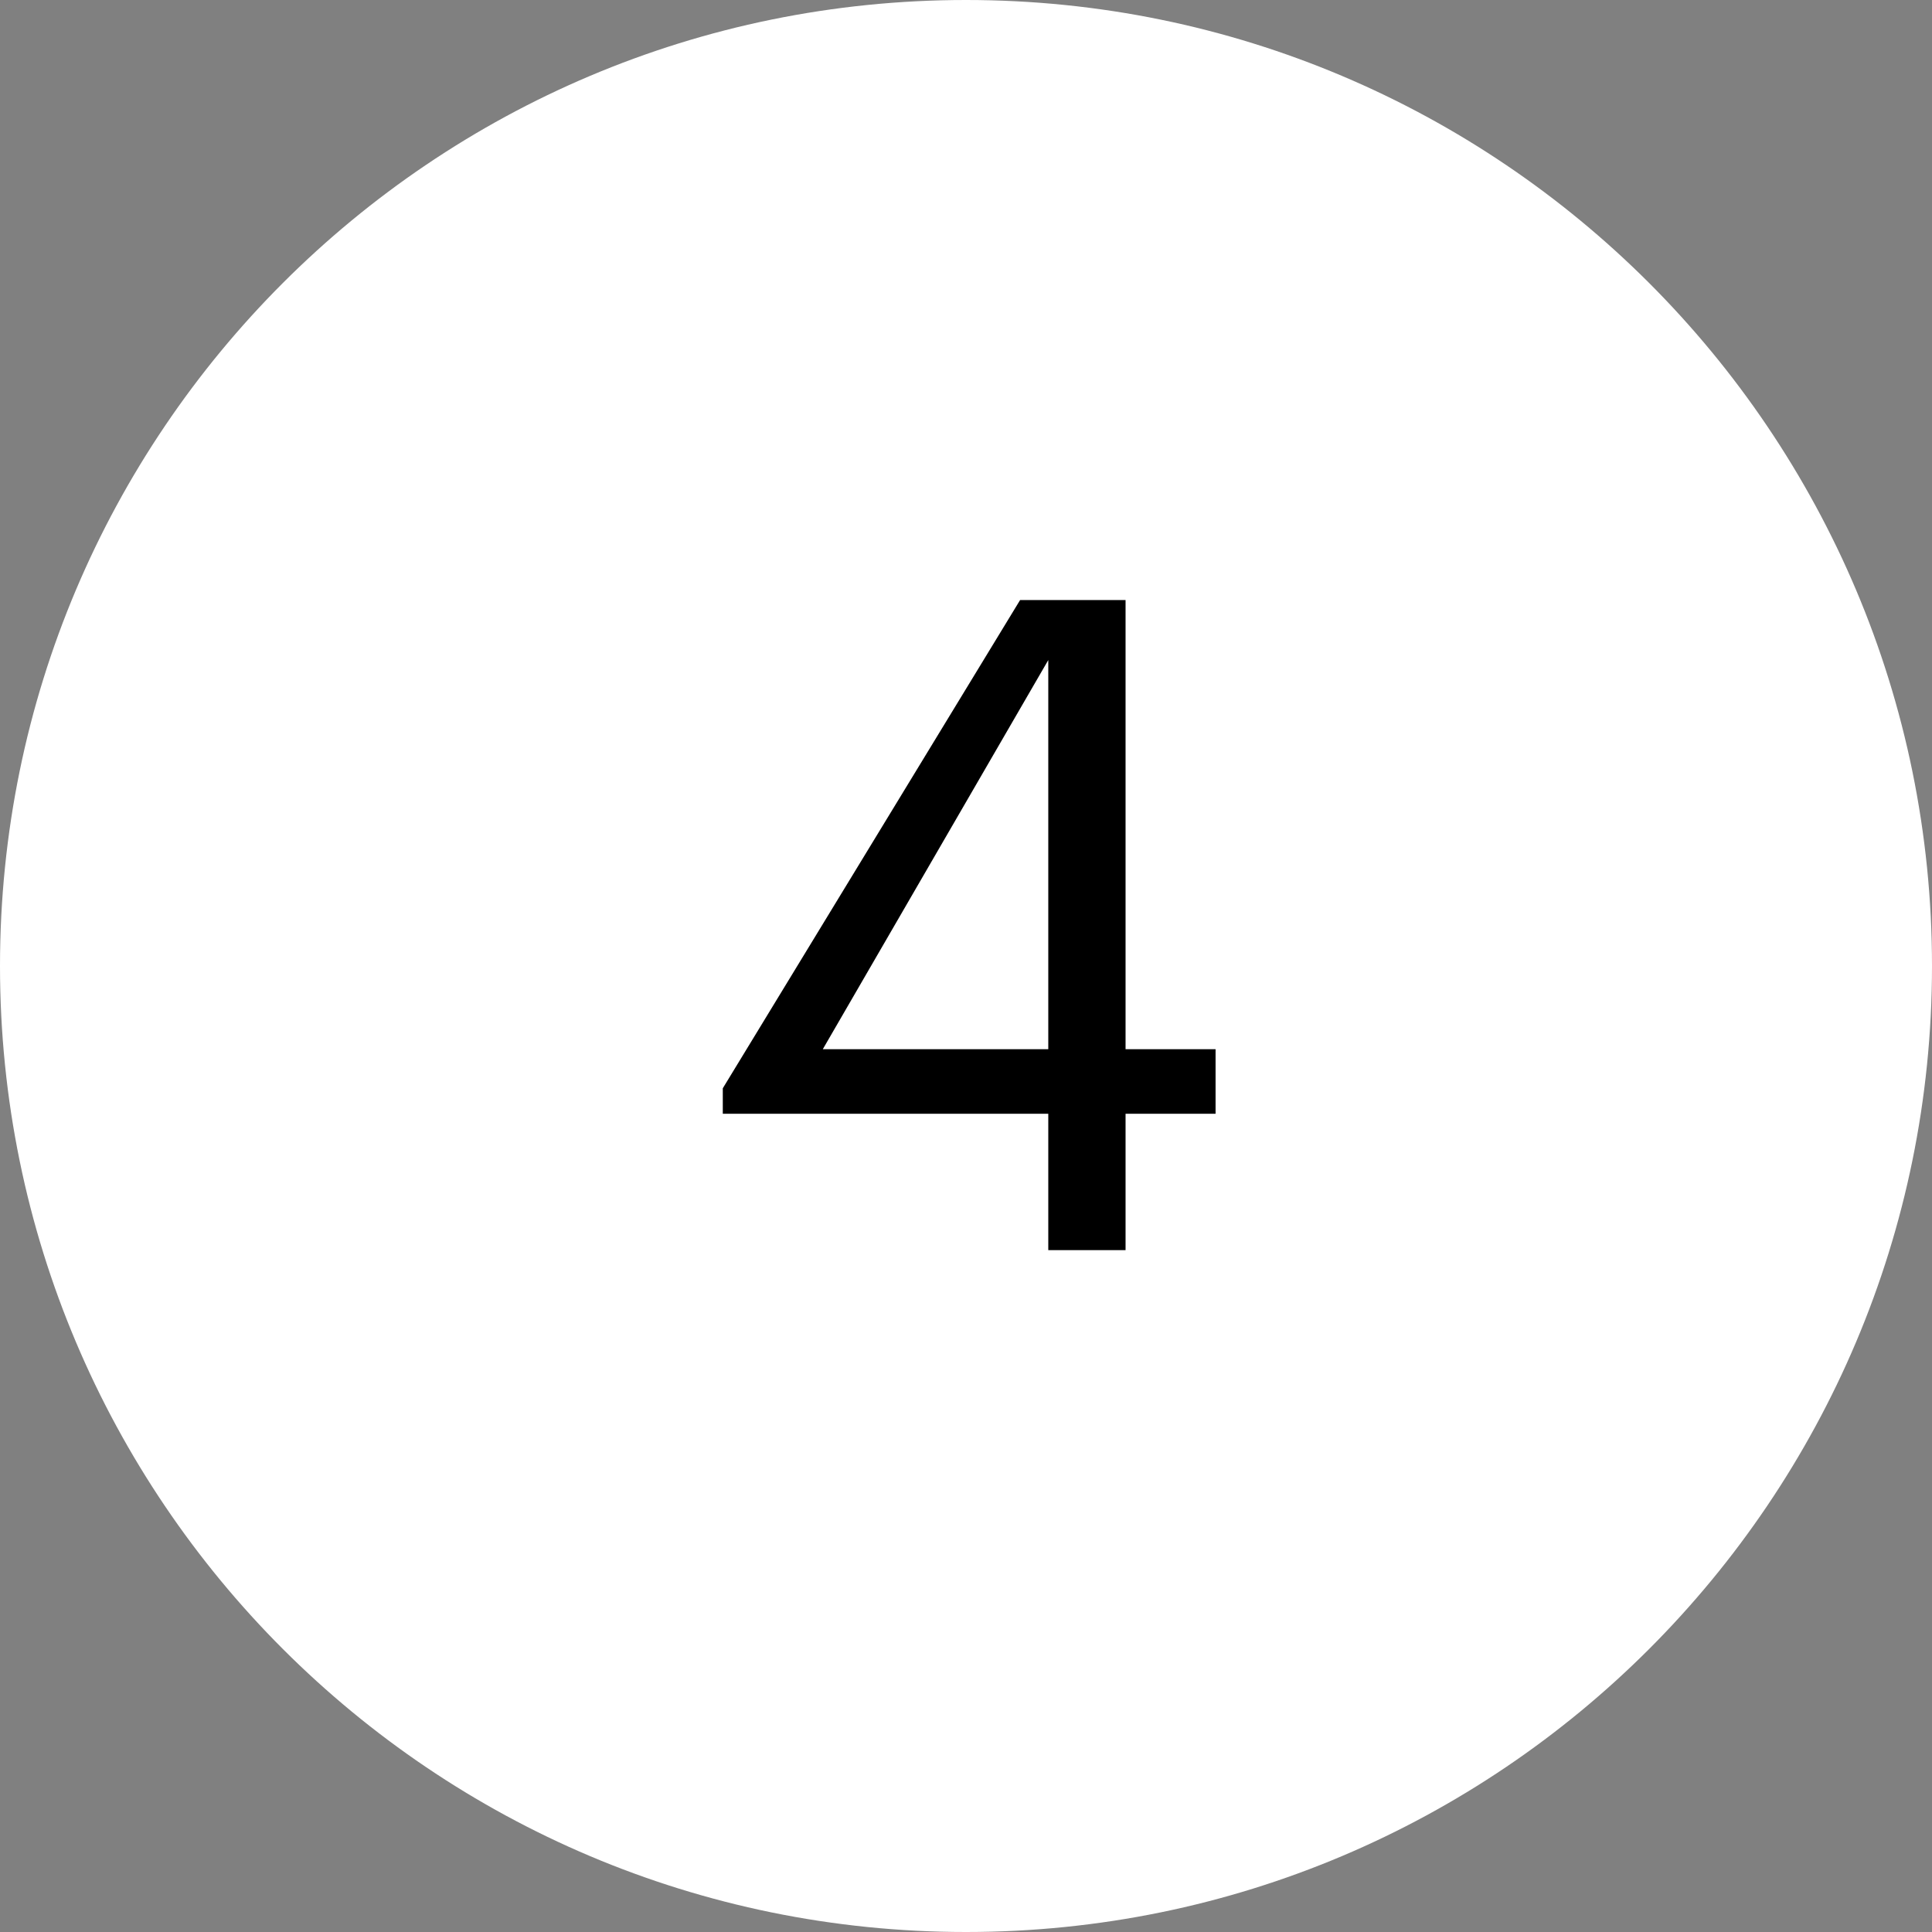 <?xml version="1.0" encoding="UTF-8"?> <svg xmlns="http://www.w3.org/2000/svg" width="68" height="68" viewBox="0 0 68 68" fill="none"><rect x="0" y="0" width="68" height="68" fill="#808080" stroke="none"/> <path d="M68 34C68 52.778 52.778 68 34 68C15.222 68 0 52.778 0 34C0 15.222 15.222 0 34 0C52.778 0 68 15.222 68 34Z" fill="white"></path> <path d="M36.896 39.2H25.44V38.304L35.904 21.12H39.616V36.928H42.784V39.2H39.616V44H36.896V39.2ZM36.896 36.928V23.232L28.96 36.928H36.896Z" fill="black"></path> </svg> 